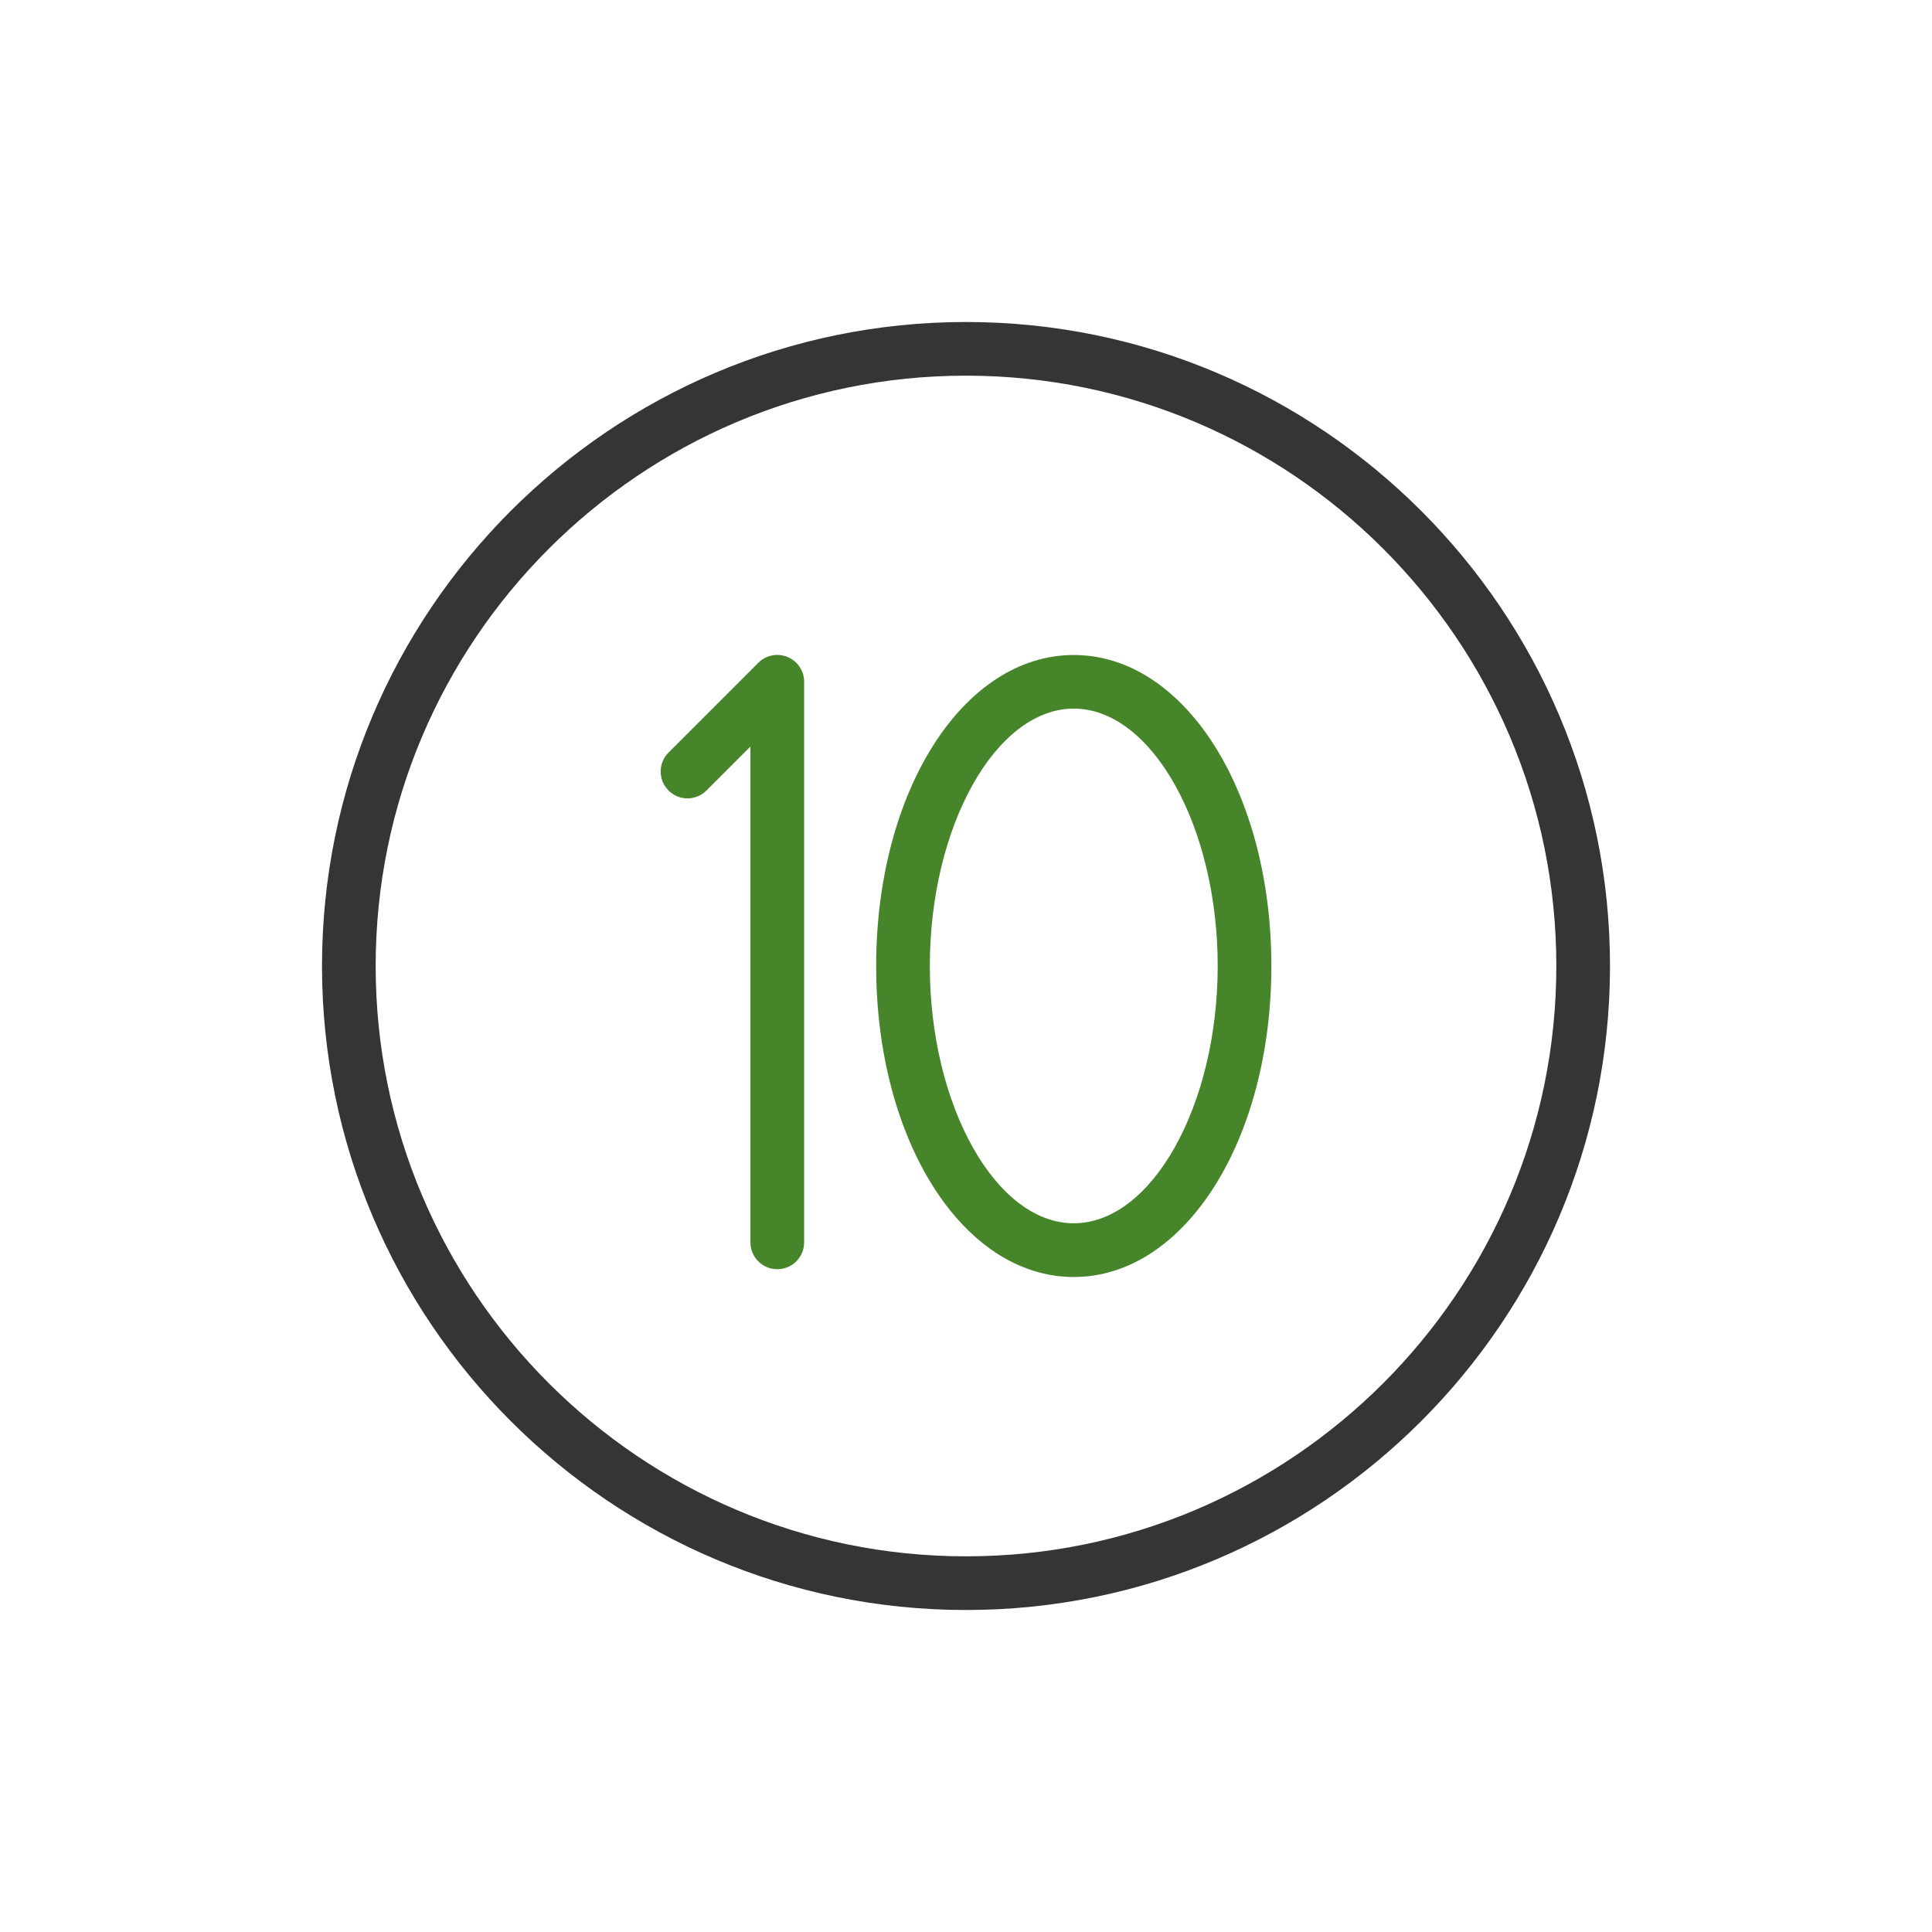 <?xml version="1.0" encoding="UTF-8"?><svg id="Icon_-_Outlines_GREEN" xmlns="http://www.w3.org/2000/svg" viewBox="0 0 360 360"><defs><style>.cls-1{fill:#468529;}.cls-2{fill:#353535;}</style></defs><path class="cls-2" d="m180,300c-66.17,0-120-53.83-120-120s53.83-120,120-120,120,53.83,120,120-53.83,120-120,120Zm0-230c-60.65,0-110,49.35-110,110s49.35,110,110,110,110-49.35,110-110-49.35-110-110-110Z"/><path class="cls-1" d="m144.83,236.5c-2.76,0-5-2.24-5-5v-92.39l-8.19,8.19c-1.95,1.95-5.12,1.95-7.07,0-1.95-1.95-1.95-5.12,0-7.07l16.73-16.73c1.43-1.43,3.58-1.86,5.45-1.08,1.87.77,3.09,2.6,3.09,4.62v104.46c0,2.76-2.24,5-5,5Z"/><path class="cls-1" d="m200.08,237.95c-20.65,0-36.82-25.46-36.82-57.95s16.17-57.95,36.82-57.95,36.82,25.46,36.82,57.95-16.17,57.95-36.82,57.95Zm0-105.91c-14.54,0-26.82,21.96-26.82,47.95s12.28,47.95,26.82,47.95,26.82-21.96,26.82-47.95-12.28-47.95-26.82-47.95Z"/></svg>